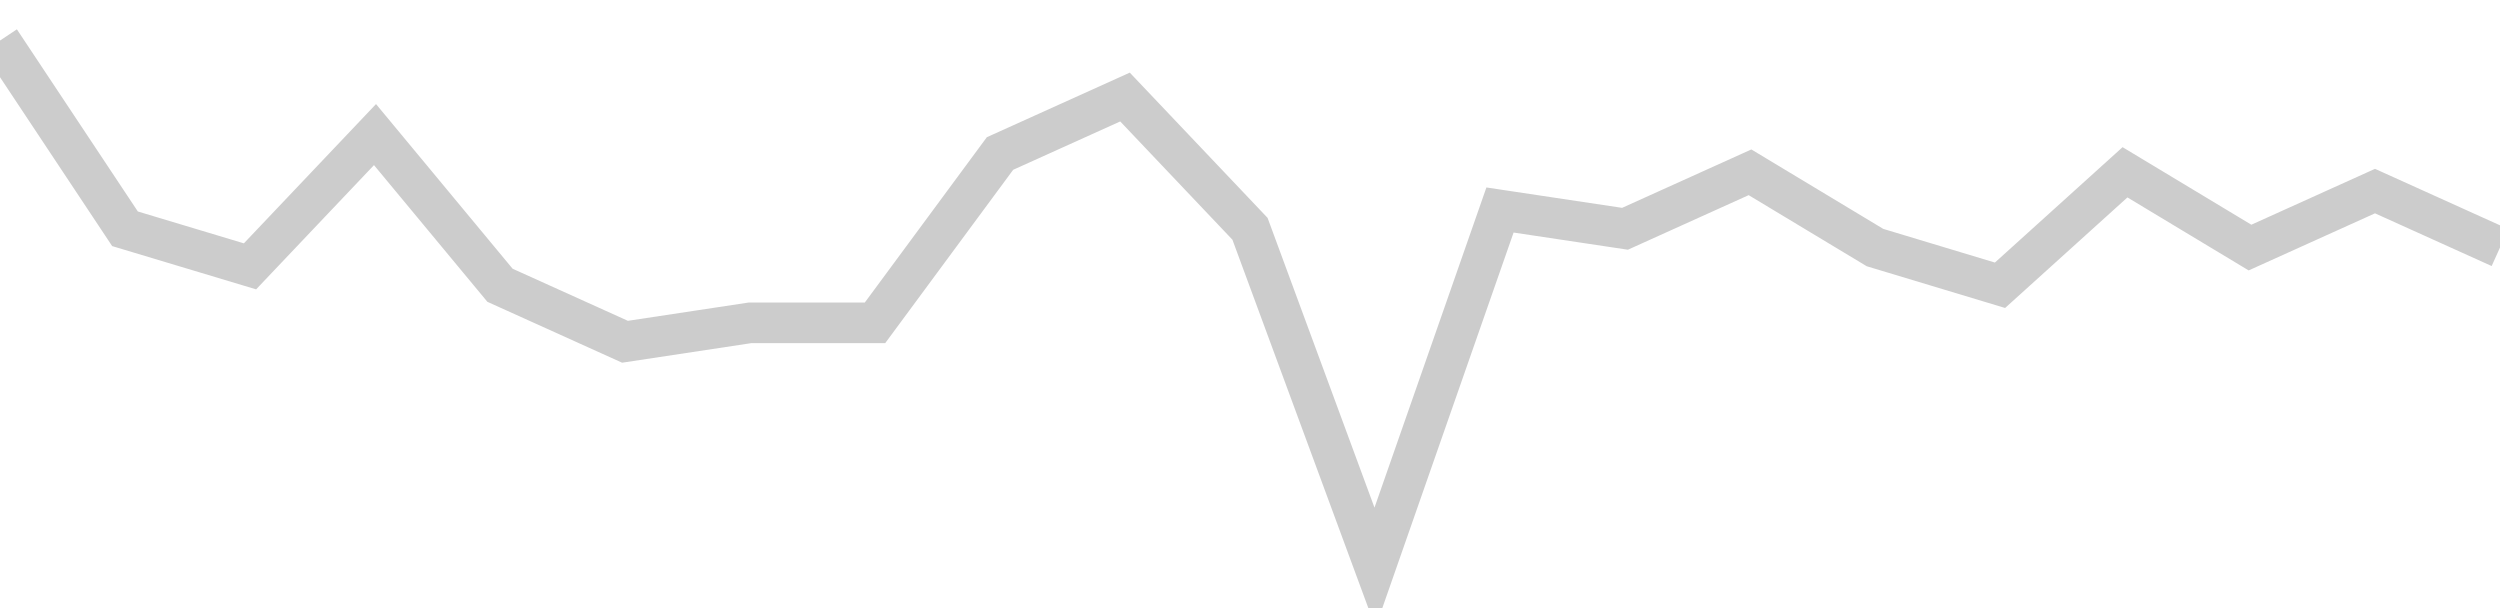 <!-- Generated with https://github.com/jxxe/sparkline/ --><svg viewBox="0 0 185 45" class="sparkline" xmlns="http://www.w3.org/2000/svg"><path class="sparkline--fill" d="M 0 3 L 0 3 L 9.25 16.93 L 18.5 19.71 L 27.75 9.96 L 37 21.11 L 46.25 25.29 L 55.5 23.89 L 64.75 23.89 L 74 11.36 L 83.25 7.18 L 92.5 16.93 L 101.75 42 L 111 15.54 L 120.25 16.93 L 129.5 12.75 L 138.75 18.32 L 148 21.11 L 157.25 12.75 L 166.5 18.32 L 175.75 14.14 L 185 18.32 V 45 L 0 45 Z" stroke="none" fill="none" ></path><path class="sparkline--line" d="M 0 3 L 0 3 L 9.25 16.93 L 18.5 19.71 L 27.75 9.96 L 37 21.11 L 46.25 25.29 L 55.5 23.89 L 64.75 23.89 L 74 11.36 L 83.25 7.18 L 92.5 16.93 L 101.75 42 L 111 15.54 L 120.25 16.93 L 129.5 12.75 L 138.75 18.32 L 148 21.11 L 157.25 12.75 L 166.5 18.32 L 175.75 14.14 L 185 18.32" fill="none" stroke-width="3" stroke="#CCCCCC" ></path></svg>
